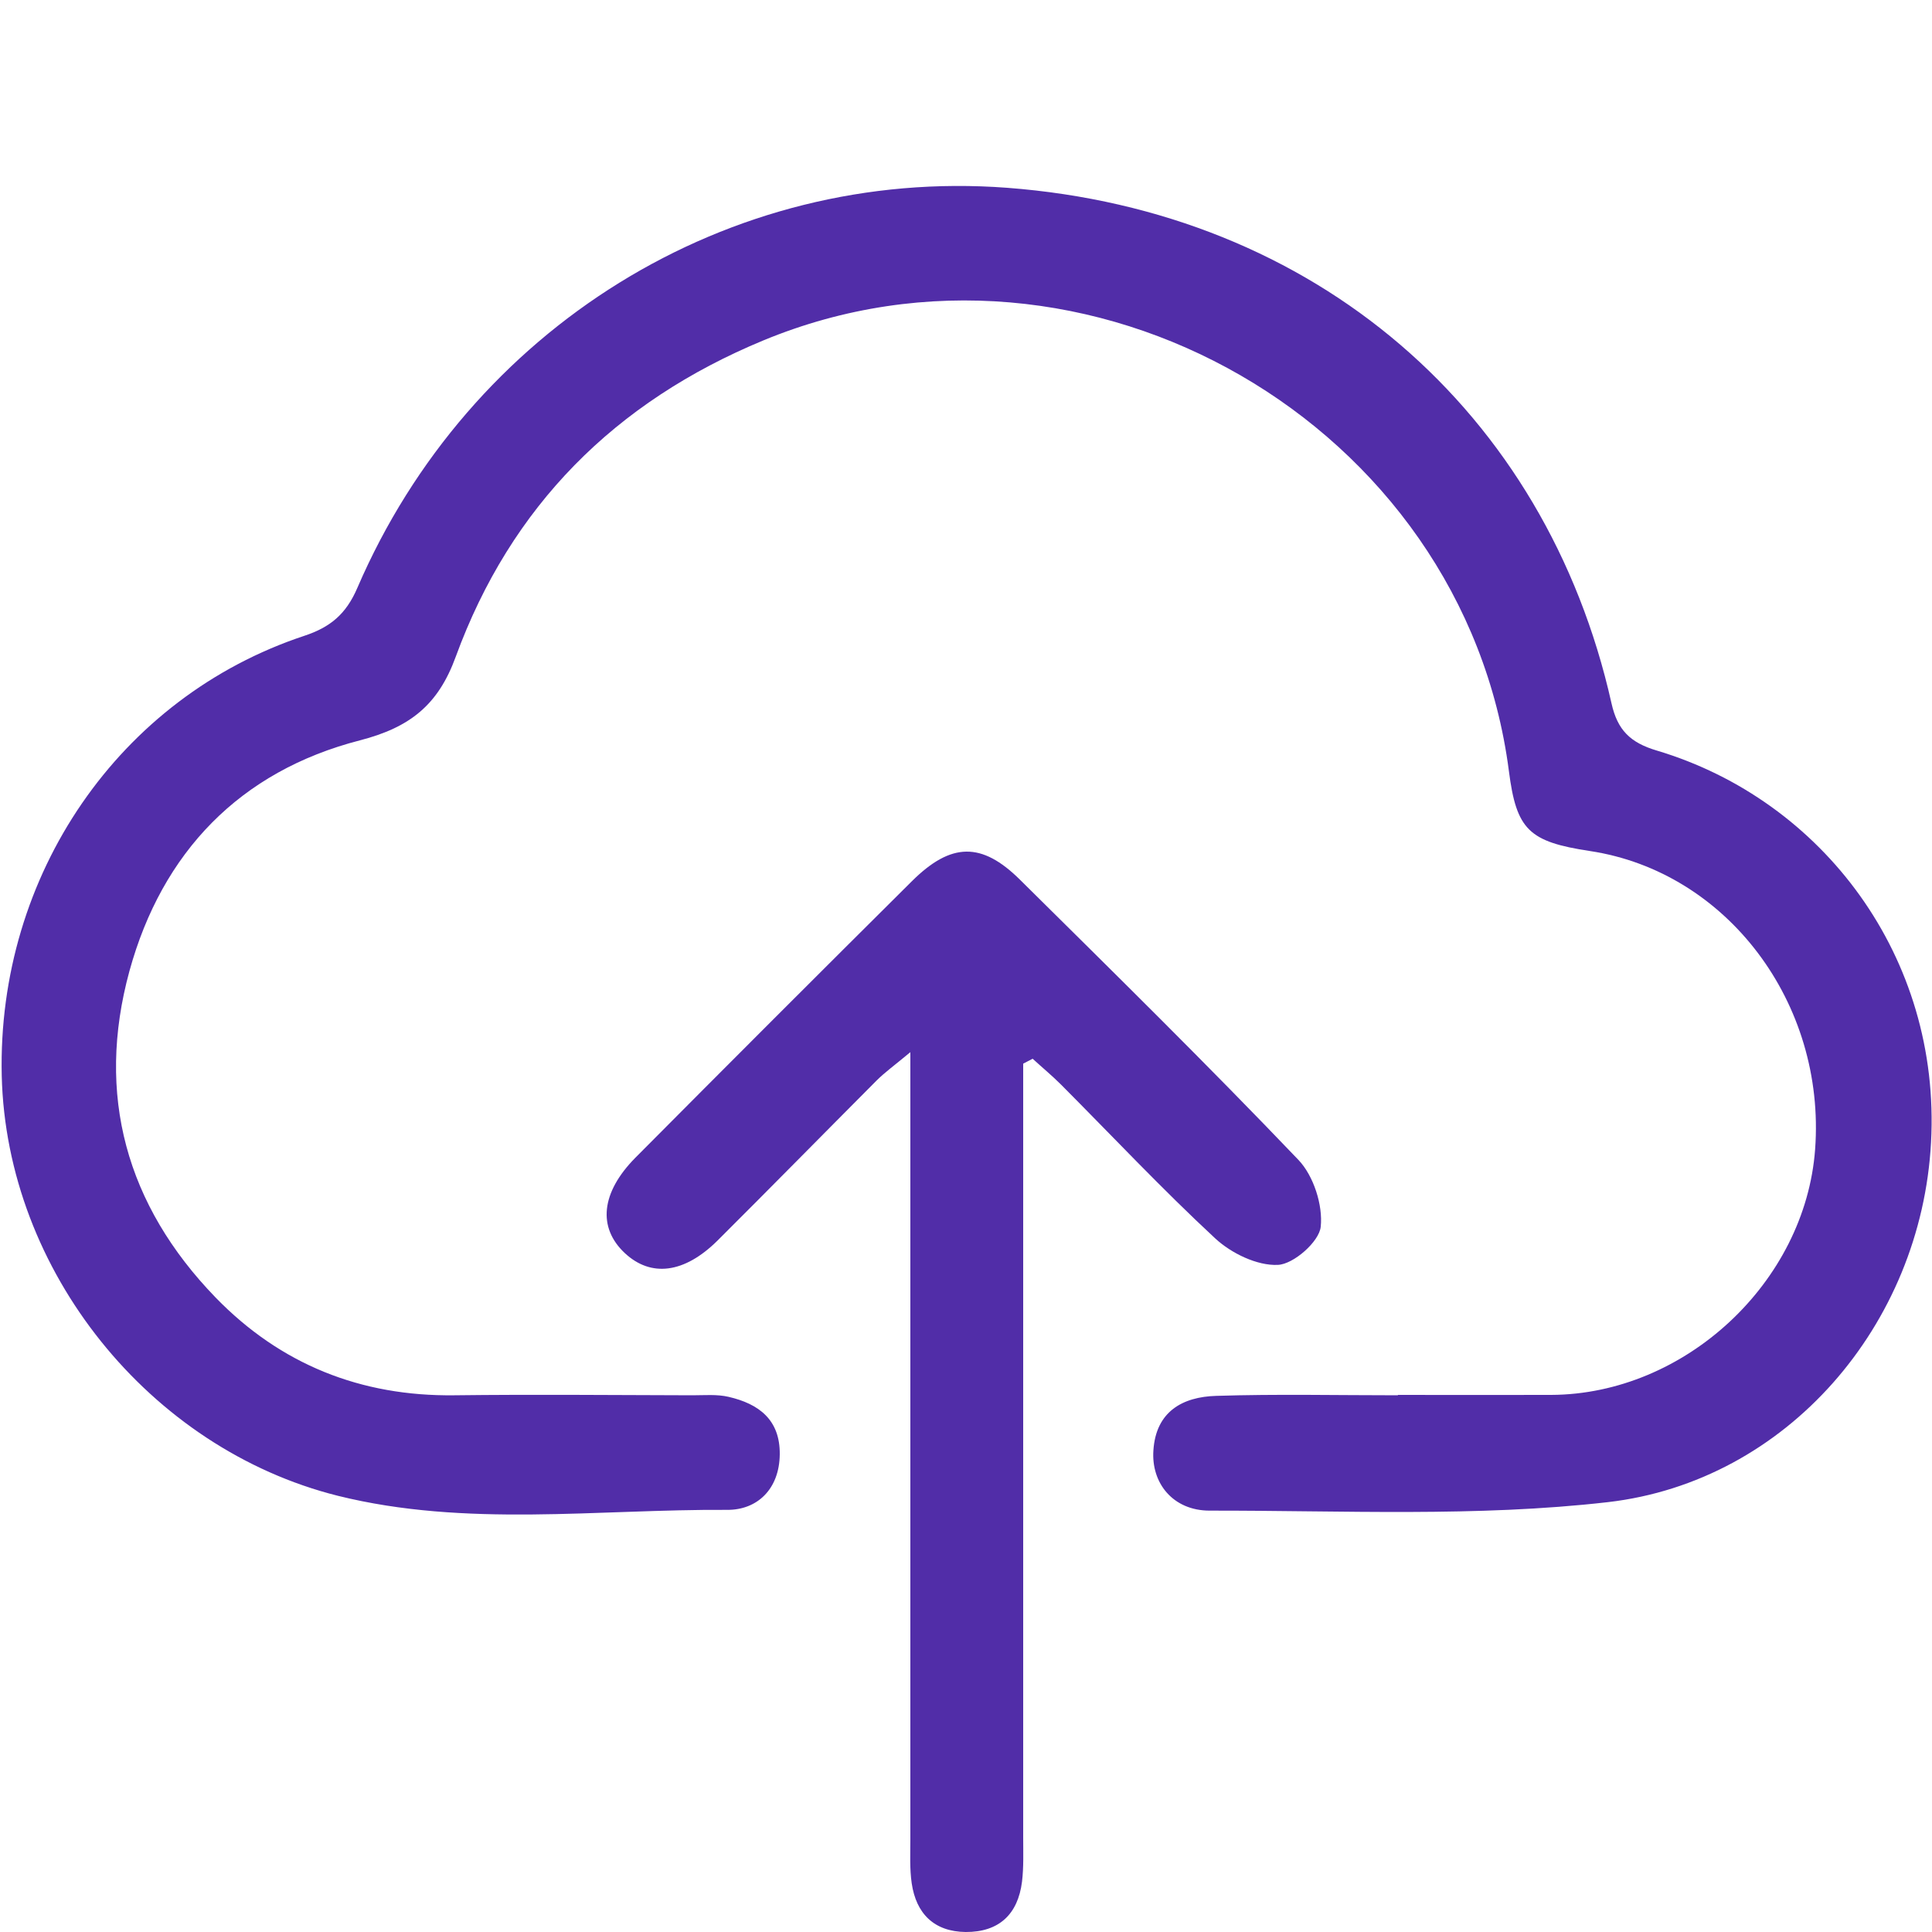 <?xml version="1.0" encoding="UTF-8"?> <svg xmlns="http://www.w3.org/2000/svg" id="uuid-5b7f674d-676f-4e5e-b62c-7e777ec4ee46" viewBox="0 0 100 100"><defs><style>.uuid-a66640ea-397c-4b2d-950a-e6b1212aaf22{fill:#512da8;}</style></defs><path class="uuid-a66640ea-397c-4b2d-950a-e6b1212aaf22" d="M72.36,72.2c2.64,0,5.29,.01,7.93,0,6.93-.03,13.15-5.83,13.66-12.71,.56-7.58-4.57-14.37-11.65-15.44-3.17-.48-3.81-1.1-4.2-4.14-2.33-17.97-21.85-29.22-38.59-22.29-7.68,3.18-13.07,8.58-15.92,16.37-.91,2.5-2.37,3.66-4.96,4.33-6.21,1.6-10.24,5.79-11.93,11.94-1.75,6.4-.17,12.12,4.46,16.9,3.36,3.46,7.51,5.12,12.36,5.06,4.11-.05,8.21-.01,12.32,0,.63,0,1.27-.06,1.87,.08,1.56,.36,2.67,1.18,2.65,2.98-.02,1.8-1.17,2.88-2.72,2.87-6.73-.04-13.52,.92-20.16-.73C7.75,74.98,.33,65.79,.09,55.68c-.24-10.4,6.09-19.6,15.66-22.77,1.33-.44,2.16-1.11,2.75-2.49,5.78-13.41,19.17-21.79,33.63-20.7,15.95,1.21,27.89,11.56,31.28,26.68,.31,1.39,.97,2.04,2.35,2.45,8.6,2.57,14.71,10.71,14.19,20.28-.51,9.47-7.48,17.55-16.72,18.62-6.8,.78-13.74,.43-20.62,.44-1.9,0-3.03-1.43-2.91-3.12,.13-2.01,1.51-2.77,3.25-2.82,3.13-.1,6.26-.03,9.4-.03h0Z"></path><path class="uuid-a66640ea-397c-4b2d-950a-e6b1212aaf22" d="M52.96,55.05v2.48c0,12.52,0,25.05,0,37.57,0,.76,.03,1.54-.06,2.29-.21,1.69-1.19,2.62-2.92,2.61-1.63-.02-2.56-.95-2.79-2.52-.11-.75-.07-1.53-.07-2.29,0-12.59,0-25.18,0-37.78v-2.95c-.87,.72-1.34,1.06-1.75,1.47-2.75,2.76-5.48,5.54-8.24,8.29-1.72,1.7-3.44,1.9-4.79,.64-1.41-1.32-1.24-3.13,.55-4.94,4.76-4.79,9.53-9.56,14.32-14.32,2.02-2,3.6-2.03,5.58-.07,4.85,4.8,9.71,9.58,14.42,14.51,.78,.82,1.27,2.34,1.15,3.46-.08,.77-1.41,1.94-2.22,1.97-1.07,.05-2.41-.6-3.24-1.37-2.75-2.55-5.33-5.3-7.98-7.96-.47-.47-.98-.89-1.47-1.34-.17,.09-.33,.17-.5,.26Z"></path></svg> 